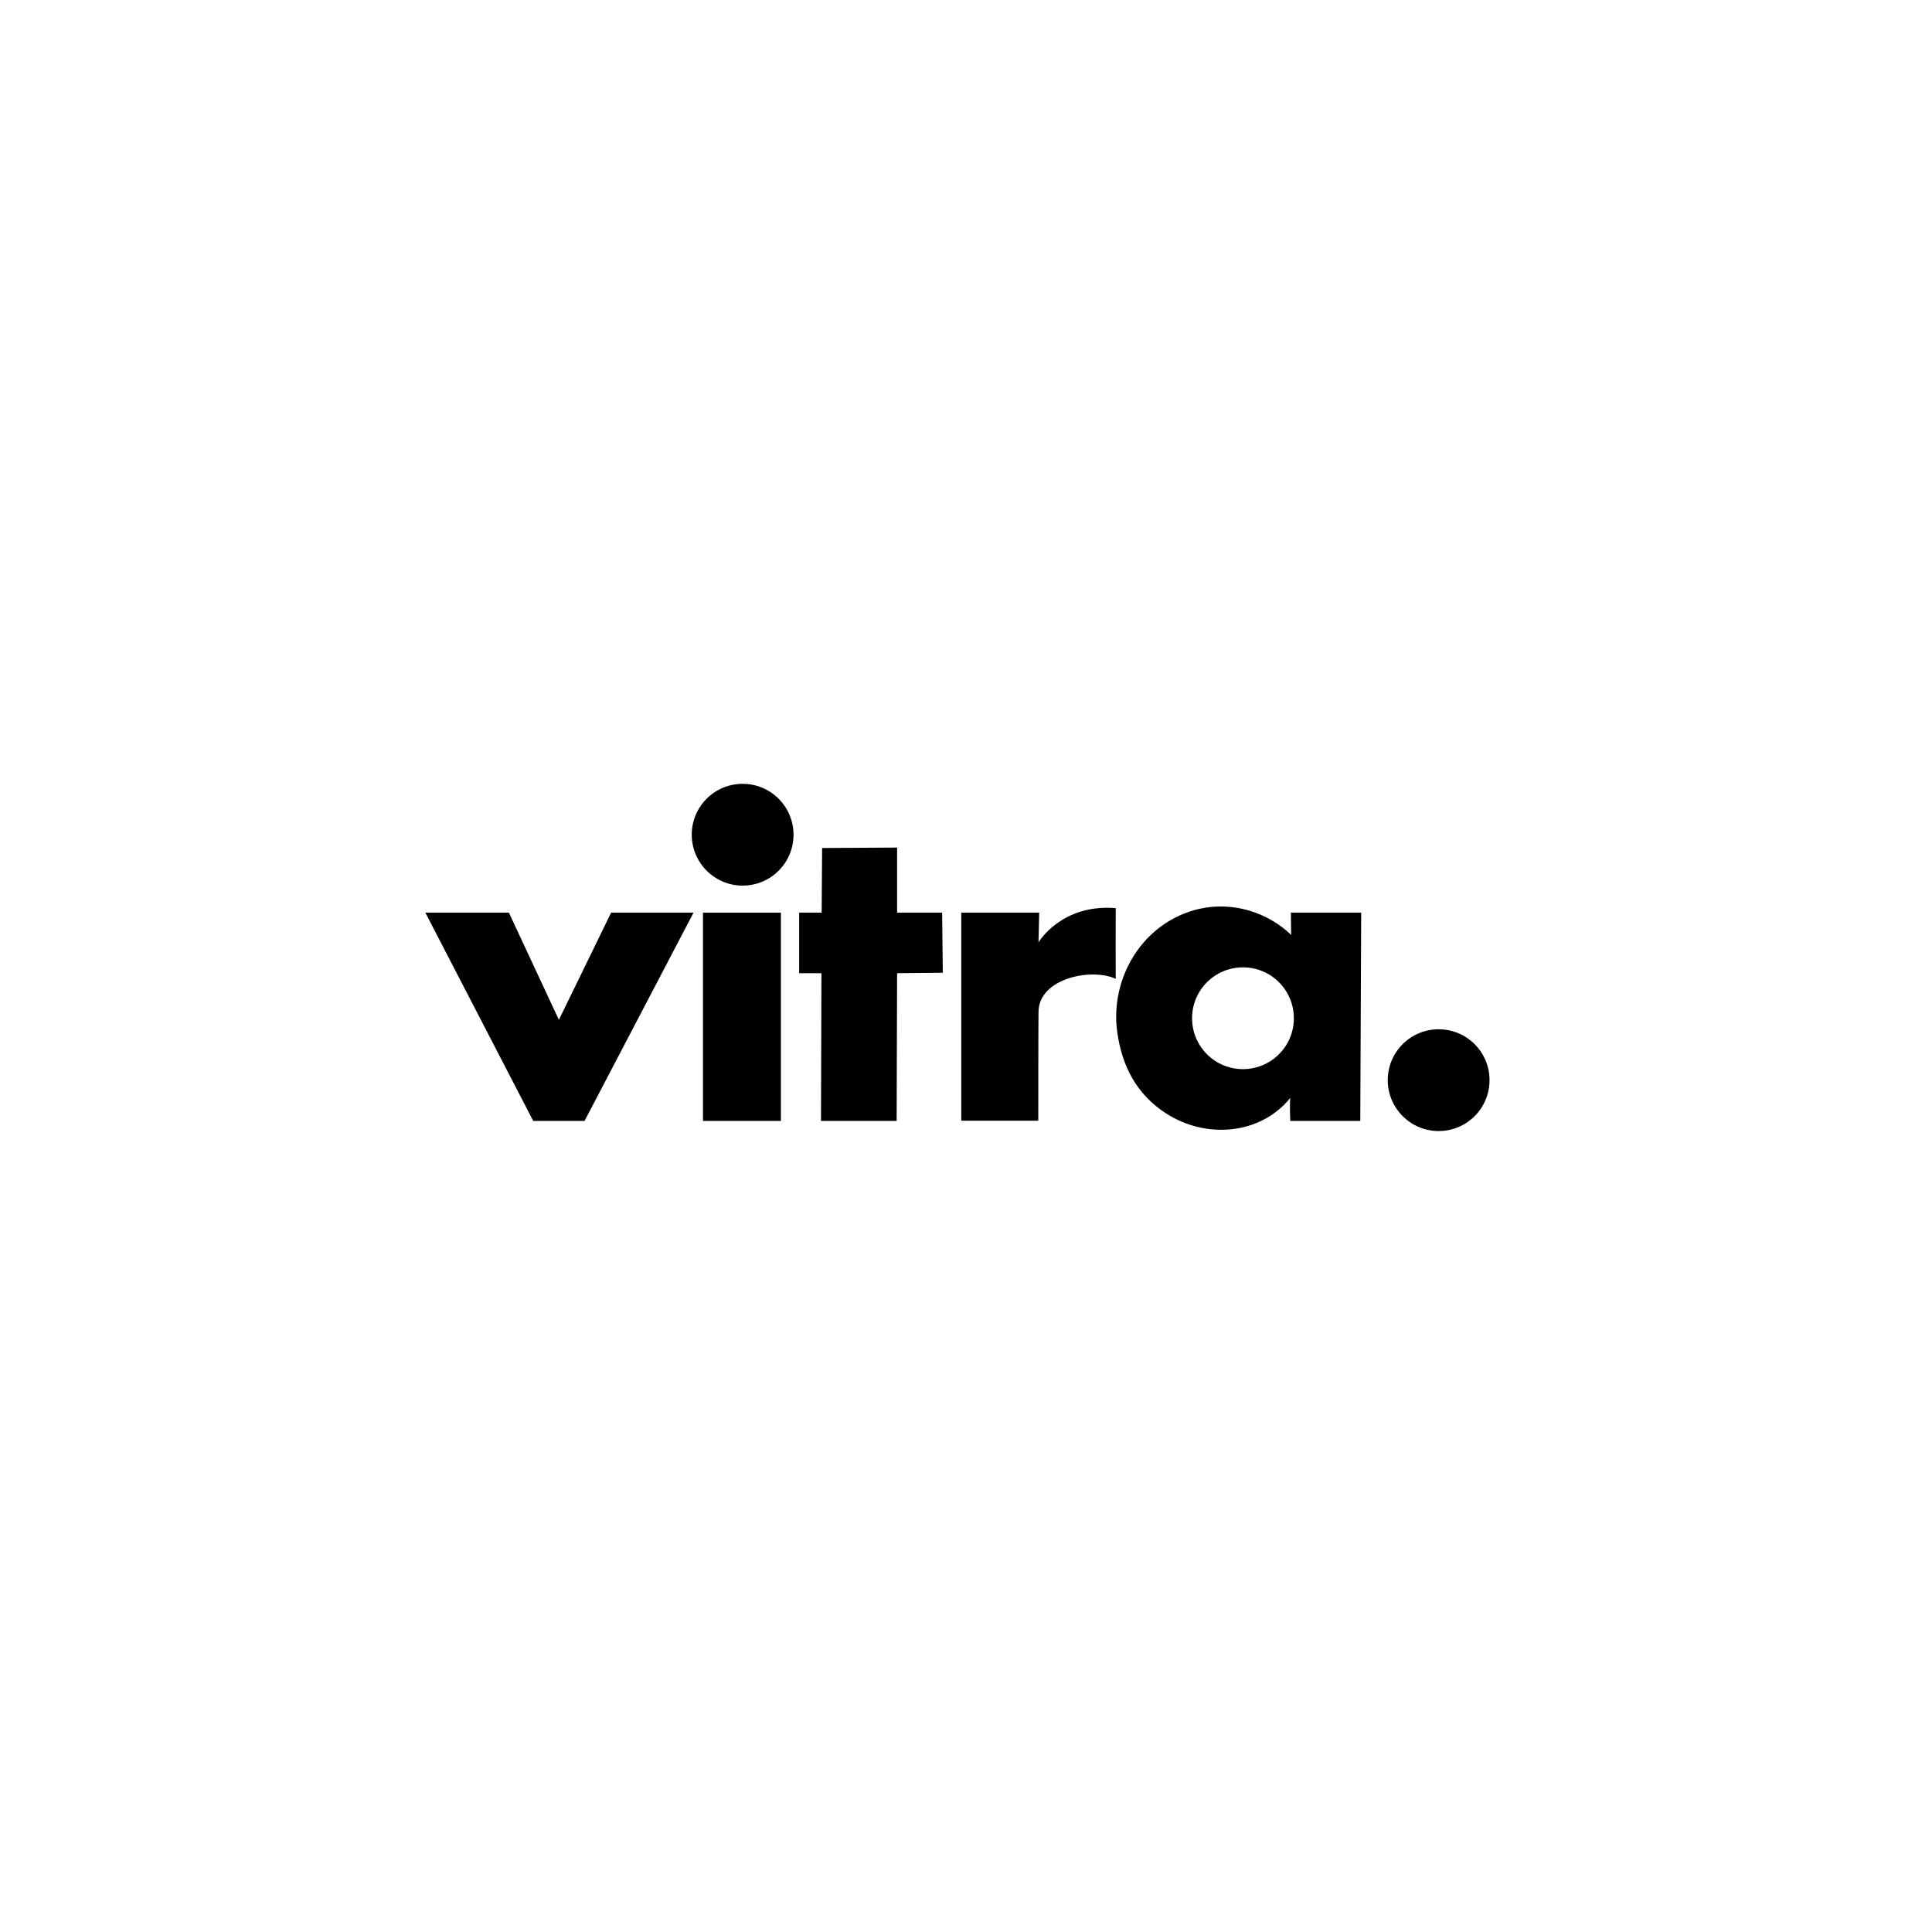 <?xml version="1.0" encoding="utf-8"?>
<!-- Generator: Adobe Illustrator 24.0.3, SVG Export Plug-In . SVG Version: 6.00 Build 0)  -->
<svg version="1.1" id="Ebene_1" xmlns="http://www.w3.org/2000/svg" xmlns:xlink="http://www.w3.org/1999/xlink" x="0px" y="0px"
	 viewBox="0 0 858 858" style="enable-background:new 0 0 858 858;" xml:space="preserve">
<style type="text/css">
	.st0{clip-path:url(#SVGID_2_);}
	.st1{clip-path:url(#SVGID_4_);}
</style>
<polygon points="188.9,405.3 226,405.3 248.2,452.9 271.4,405.3 308,405.3 259.6,497.8 236.8,497.8 "/>
<rect x="312.2" y="405.3" width="34.6" height="92.5"/>
<g>
	<defs>
		<rect id="SVGID_1_" width="858" height="858"/>
	</defs>
	<clipPath id="SVGID_2_">
		<use xlink:href="#SVGID_1_"  style="overflow:visible;"/>
	</clipPath>
	<path class="st0" d="M329.8,393.3c12.5,0,22.6-10.1,22.6-22.6c0-12.5-10.1-22.6-22.6-22.6c-12.5,0-22.6,10.1-22.6,22.6
		C307.2,383.1,317.3,393.3,329.8,393.3"/>
</g>
<polygon points="365.1,376.6 398.4,376.4 398.4,405.3 418.4,405.3 418.7,432 398.4,432.2 398.2,497.8 364.6,497.8 364.8,432.2 
	354.9,432.2 354.9,405.3 364.9,405.3 "/>
<g>
	<defs>
		<rect id="SVGID_3_" width="858" height="858"/>
	</defs>
	<clipPath id="SVGID_4_">
		<use xlink:href="#SVGID_3_"  style="overflow:visible;"/>
	</clipPath>
	<path class="st1" d="M426.9,405.3h34.6l-0.3,13.2c0,0,10.1-17.2,34.3-15.2c-0.1,15.6,0,18.4,0,31.4c-10.7-5-34.2-0.3-34.3,14.7
		c-0.1,9.9-0.1,48.3-0.1,48.3h-34.2L426.9,405.3z"/>
	<path class="st1" d="M552,474.8c12.5,0,22.6-10.1,22.6-22.6c0-12.5-10.1-22.6-22.6-22.6c-12.5,0-22.6,10.1-22.6,22.6
		C529.4,464.7,539.5,474.8,552,474.8 M532.7,403.6c14.7-3.3,30.3,1.5,40.7,11.6c-0.1-3.2-0.1-9.9-0.1-9.9h31.2l-0.4,92.5H573
		c0,0-0.3-6.6,0-10.2c-13.3,16.4-37.4,18.3-55.1,6.9c-13.2-8.5-19.6-21.1-21.7-35.9C492.7,434.3,507.6,409.3,532.7,403.6"/>
	<path class="st1" d="M638.9,502.3c12.5,0,22.6-10.1,22.6-22.6c0-12.5-10.1-22.6-22.6-22.6c-12.5,0-22.6,10.1-22.6,22.6
		C616.3,492.2,626.5,502.3,638.9,502.3"/>
</g>
</svg>
